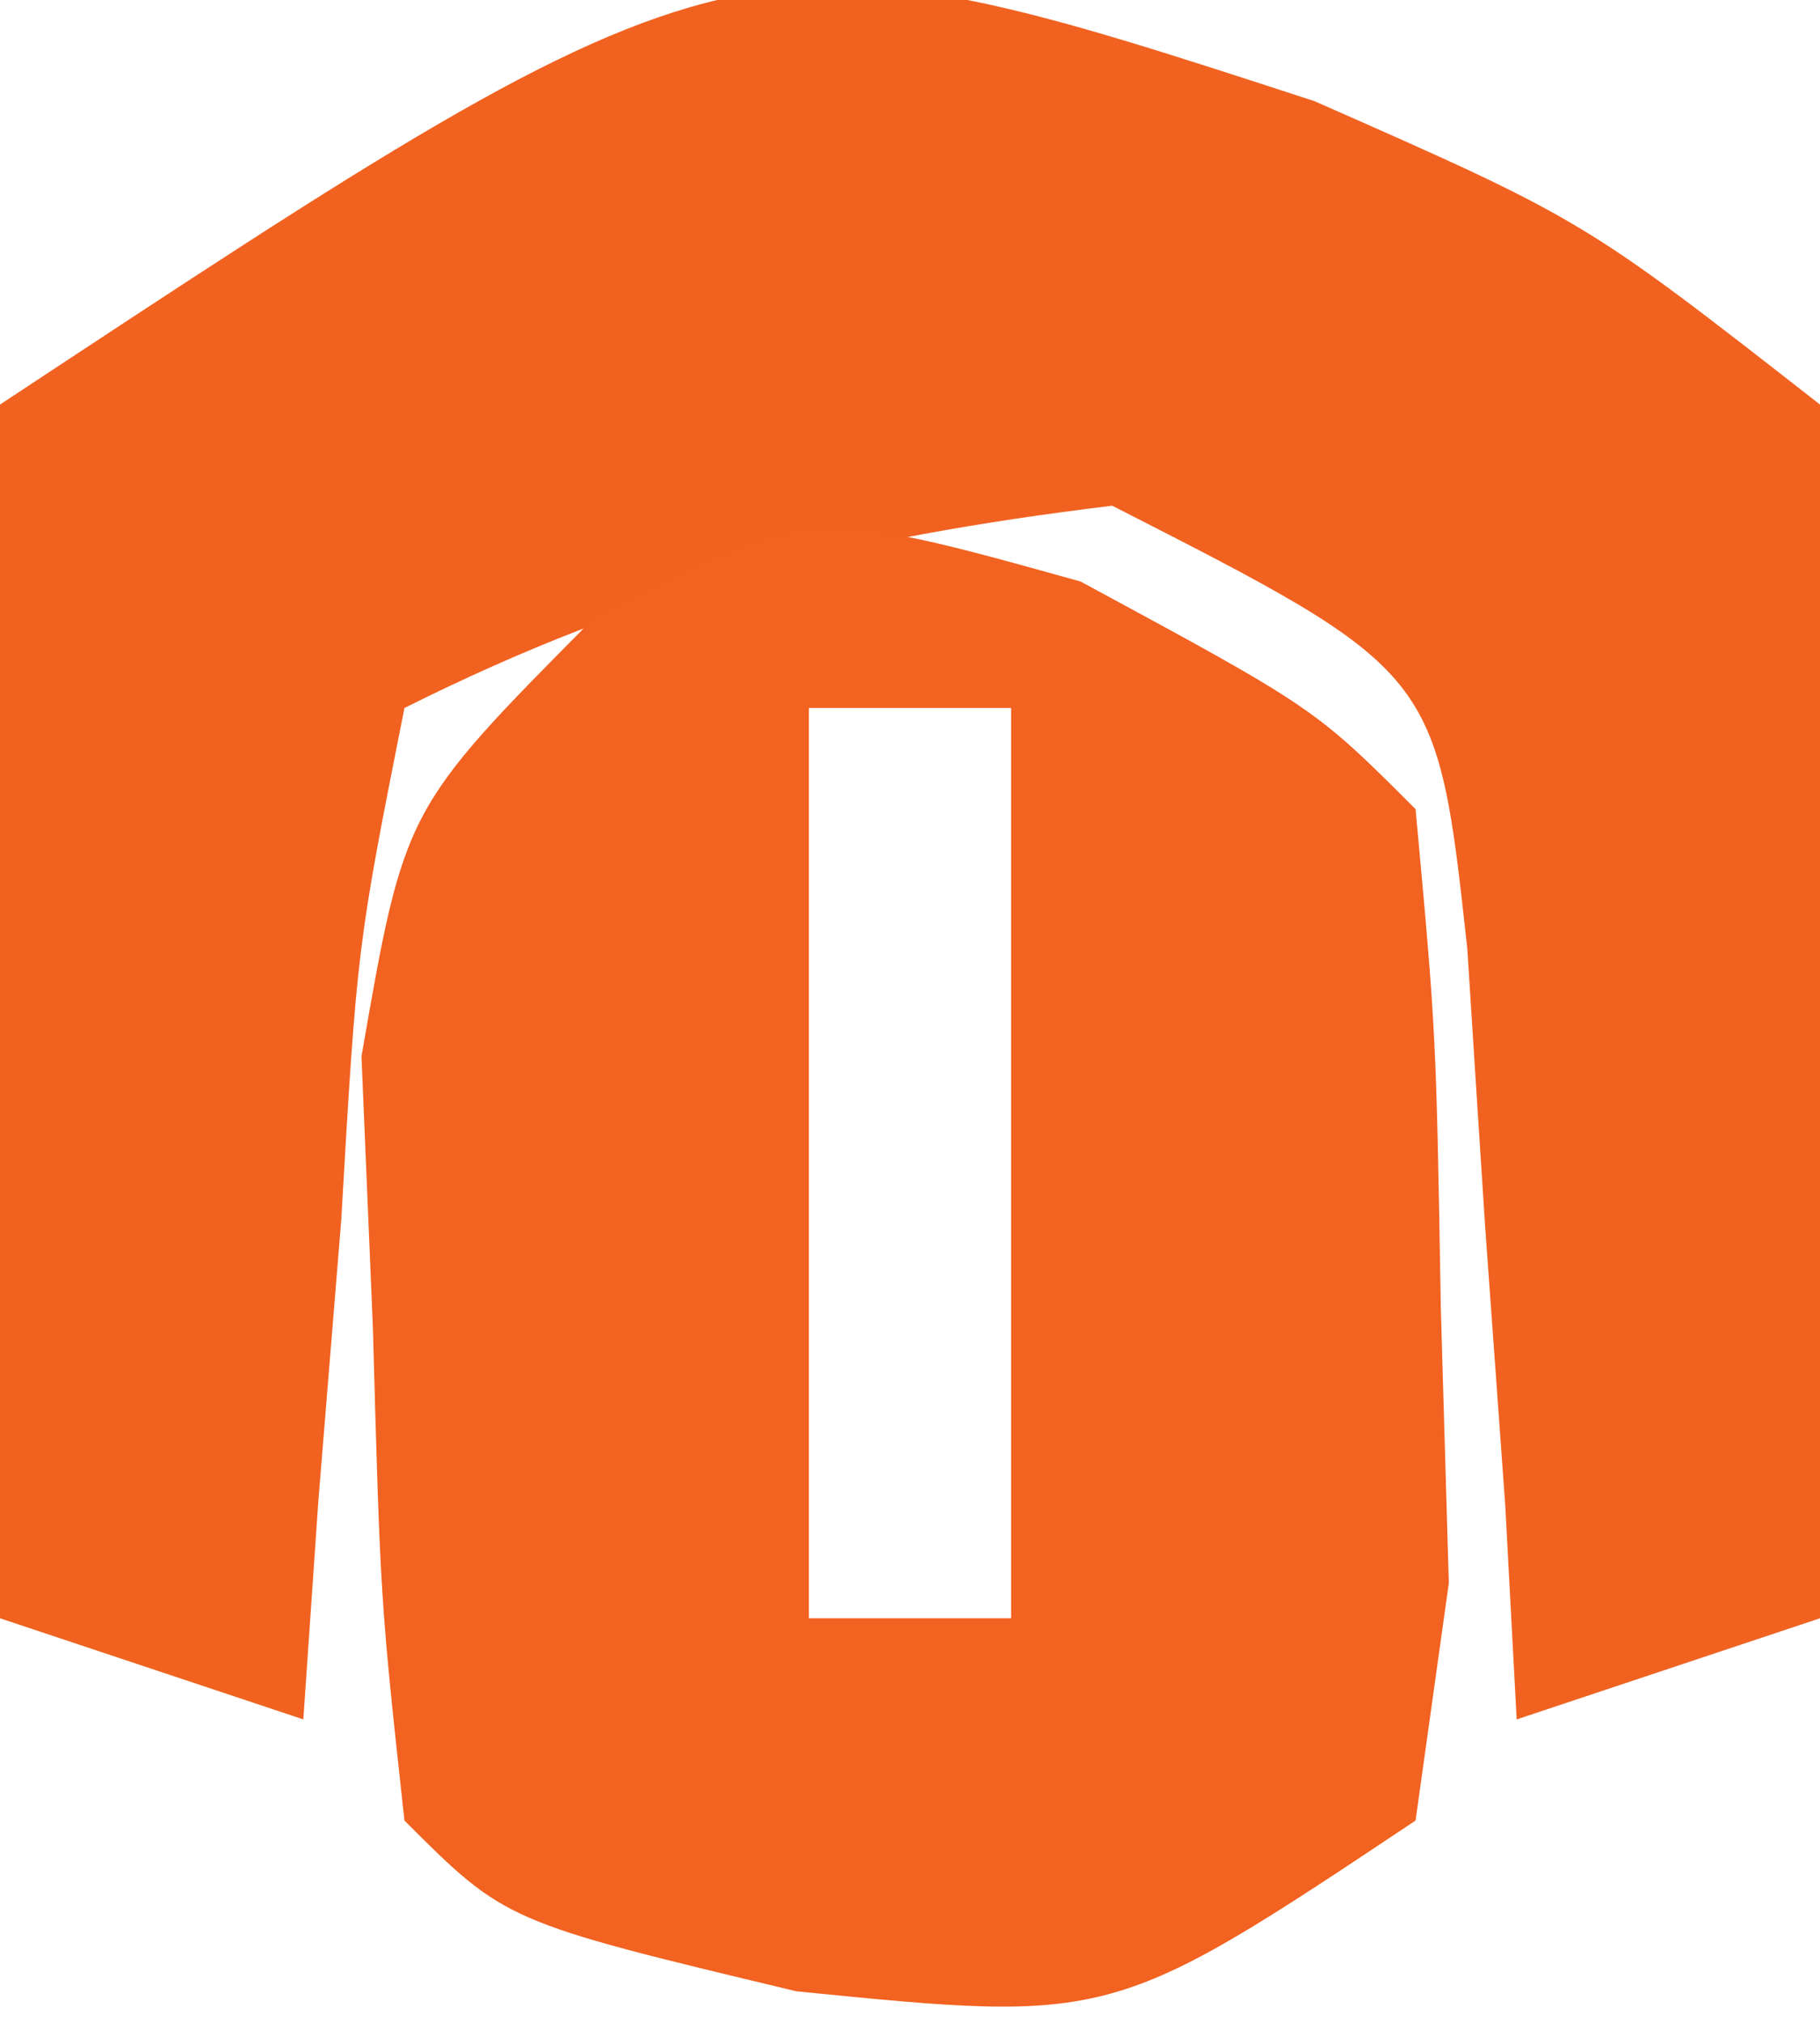 <?xml version="1.0" encoding="UTF-8"?>
<svg version="1.1" xmlns="http://www.w3.org/2000/svg" width="18" height="20">
<path d="M0 0 C2.66 1.172 2.66 1.172 5 3 C5.488 5.918 5.488 5.918 5.312 9.188 C5.245 10.818 5.245 10.818 5.176 12.48 C5.118 13.312 5.06 14.143 5 15 C4.01 15.33 3.02 15.66 2 16 C1.963 15.301 1.925 14.603 1.887 13.883 C1.821 12.973 1.755 12.063 1.688 11.125 C1.6 9.768 1.6 9.768 1.512 8.383 C1.212 5.638 1.212 5.638 -2 4 C-4.634 4.321 -6.627 4.814 -9 6 C-9.468 8.356 -9.468 8.356 -9.625 11.062 C-9.7 11.982 -9.775 12.901 -9.852 13.848 C-9.901 14.558 -9.95 15.268 -10 16 C-10.99 15.67 -11.98 15.34 -13 15 C-13 11.04 -13 7.08 -13 3 C-5.659 -1.845 -5.659 -1.845 0 0 Z " fill="#F16221" transform="translate(13,1)"/>
<path d="M0 0 C2.312 1.25 2.312 1.25 3.312 2.25 C3.516 4.465 3.516 4.465 3.562 7.188 C3.601 8.531 3.601 8.531 3.641 9.902 C3.532 10.677 3.424 11.452 3.312 12.25 C0.312 14.25 0.312 14.25 -2.812 13.938 C-5.688 13.25 -5.688 13.25 -6.688 12.25 C-6.926 10.07 -6.926 10.07 -7 7.375 C-7.037 6.491 -7.075 5.606 -7.113 4.695 C-6.688 2.25 -6.688 2.25 -4.836 0.383 C-2.688 -0.75 -2.688 -0.75 0 0 Z M-2.688 1.25 C-2.688 4.22 -2.688 7.19 -2.688 10.25 C-2.027 10.25 -1.367 10.25 -0.688 10.25 C-0.688 7.28 -0.688 4.31 -0.688 1.25 C-1.347 1.25 -2.007 1.25 -2.688 1.25 Z " fill="#F26220" transform="translate(10.688,5.75)"/>
</svg>
